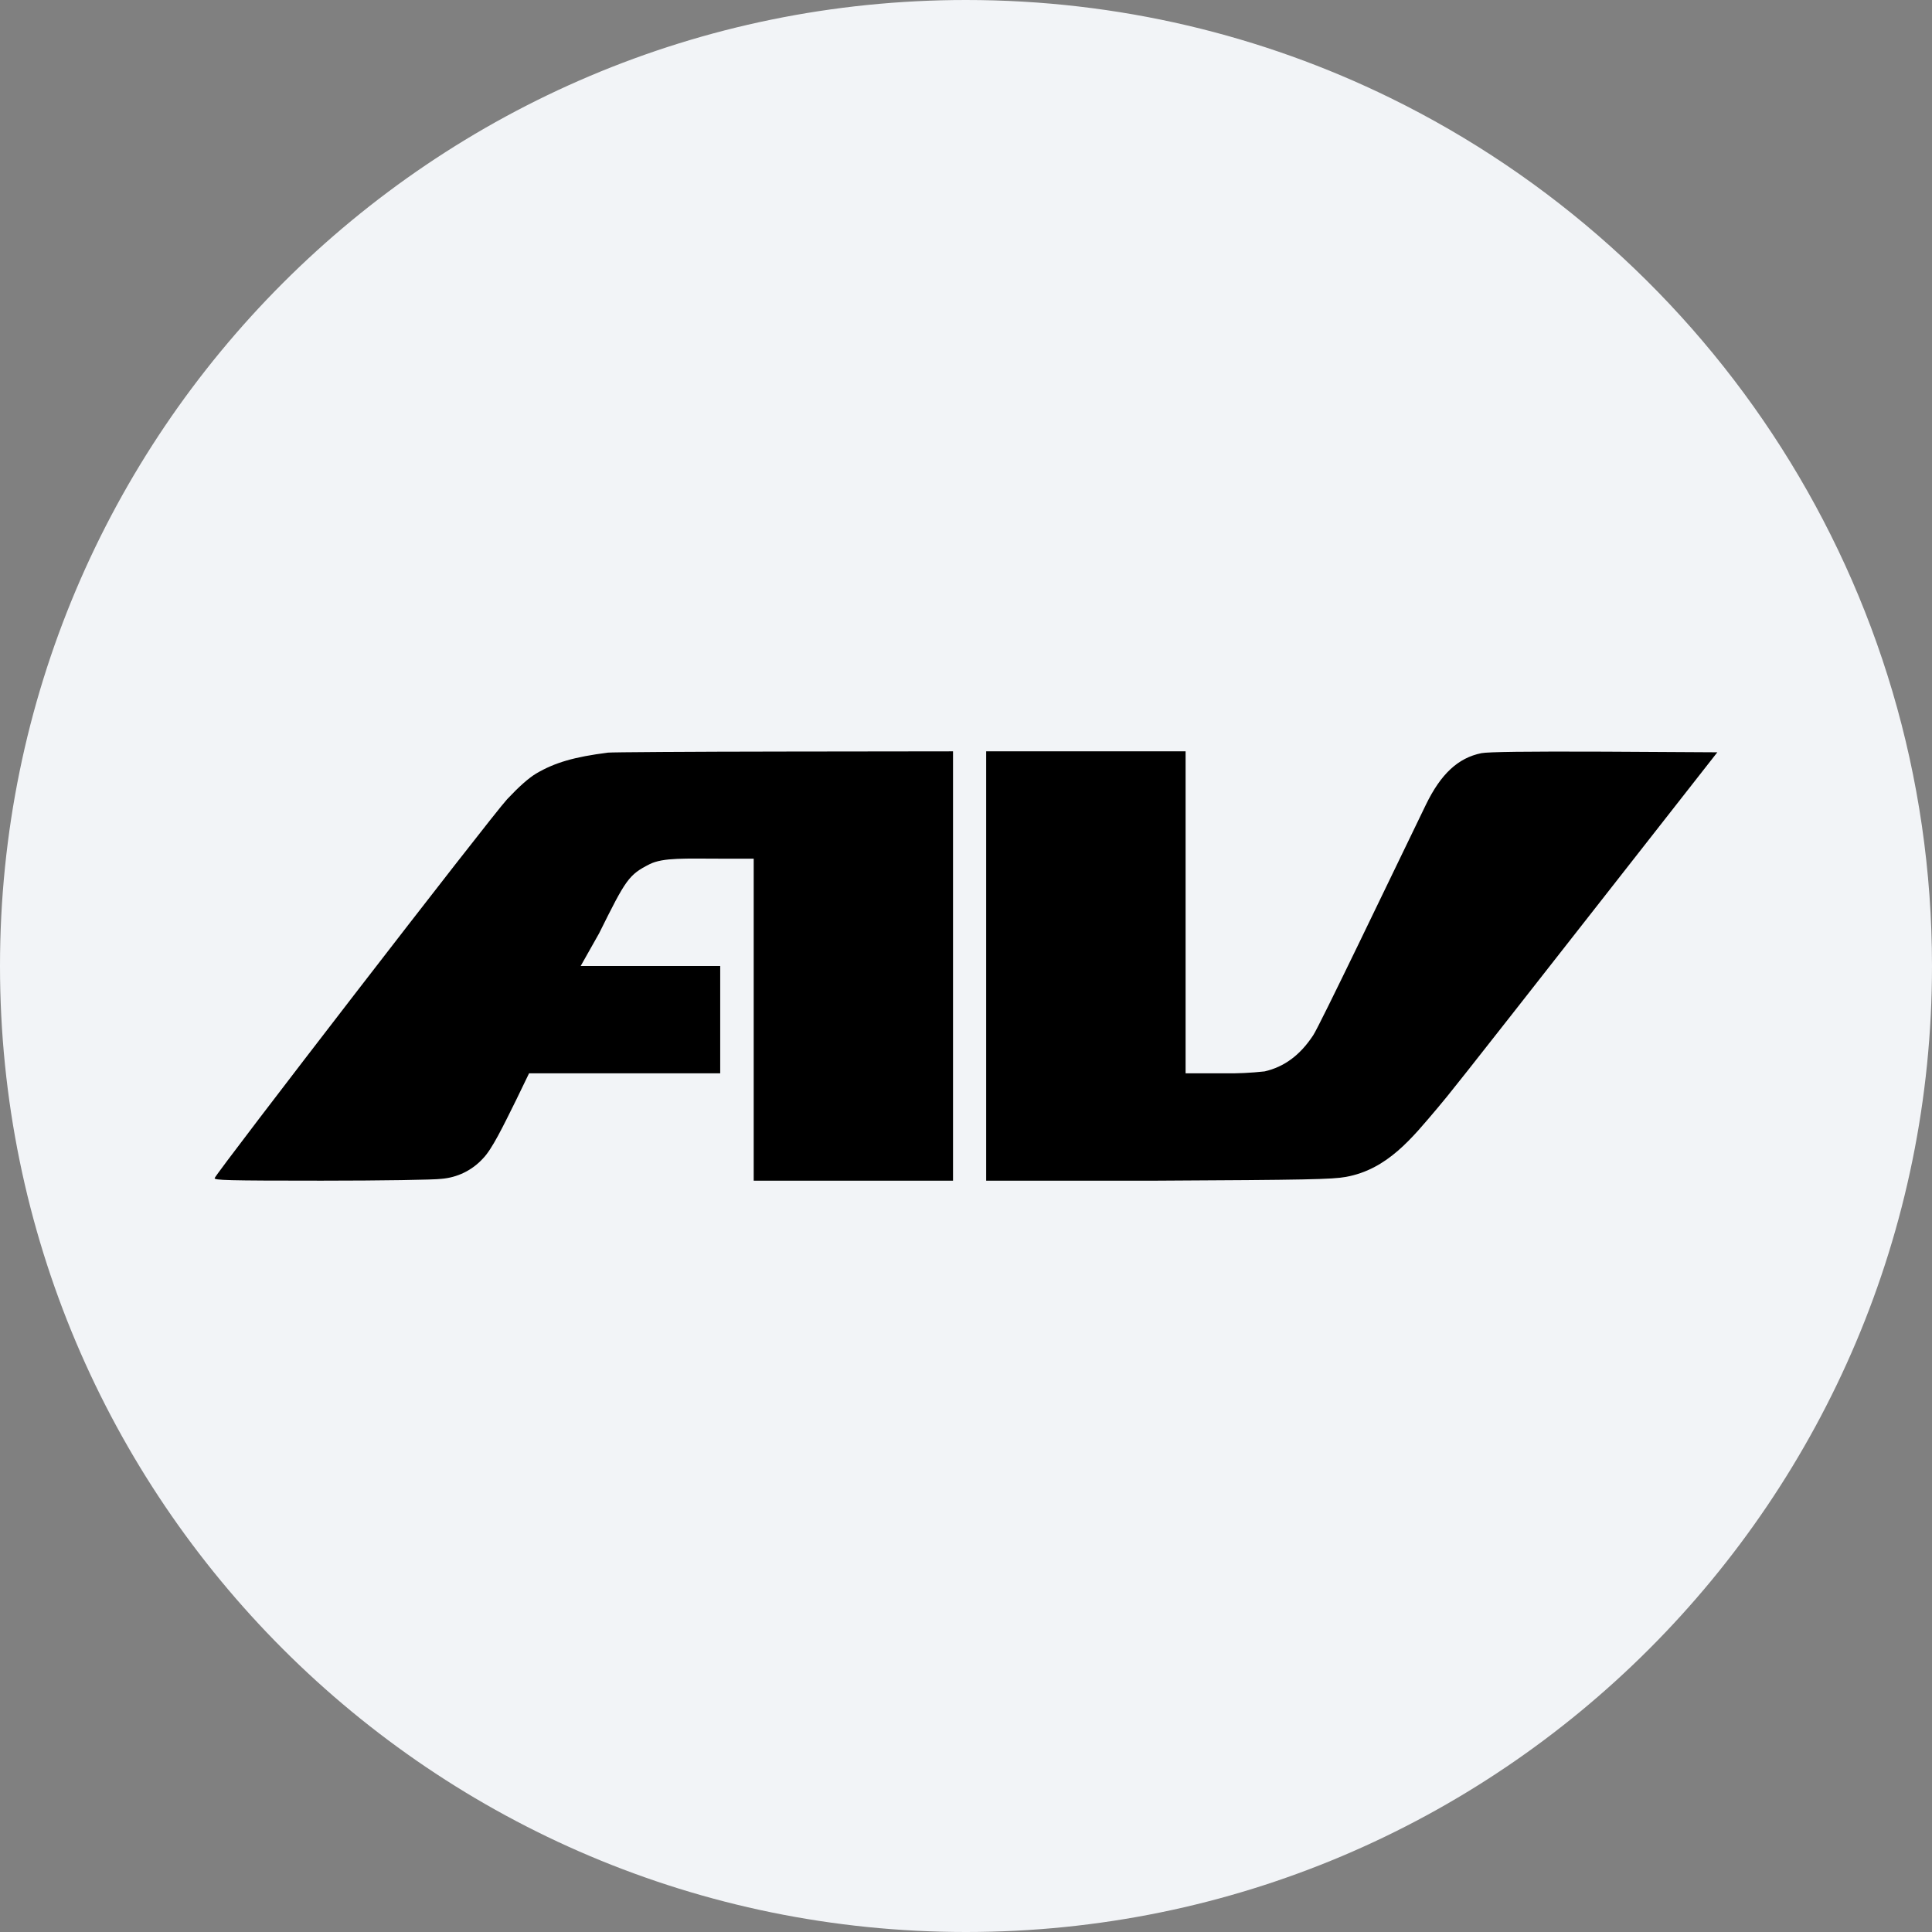<svg width="36" height="36" fill="none" xmlns="http://www.w3.org/2000/svg"><rect width="100%" height="100%" fill="#808080" stroke="none"/><path d="M18 0c2.837 0 5.52.656 7.907 1.825C31.884 4.753 36 10.895 36 18c0 9.942-8.058 18-18 18-9.94 0-18-8.057-18-18C0 8.06 8.06 0 18 0Z" fill="#F2F4F7"/><path d="M11.33 14.024c-.628.08-.99.184-1.34.39-.142.086-.316.24-.54.478-.304.328-5.41 6.948-5.45 7.06-.013.04.219.048 1.99.048 1.109 0 2.112-.016 2.232-.034.298-.023.575-.158.776-.378.17-.172.374-.596.62-1.092l.24-.496h3.562v-2h-2.6l.344-.61c.5-1.008.552-1.09.942-1.288.254-.126.67-.102 1.32-.102h.618v6h3.714v-8l-3.148.004c-1.754.002-3.226.012-3.28.02ZM18.376 22h3.176c2.792-.014 3.272-.024 3.526-.07.774-.14 1.23-.72 1.71-1.286.206-.244.3-.356 3.018-3.826l2.194-2.8-2.106-.012c-1.472-.006-2.16.004-2.29.028-.434.088-.756.386-1.036.964-.688 1.42-1.986 4.128-2.098 4.292-.244.372-.54.59-.906.674-.253.028-.509.04-.764.036h-.708v-6h-3.716v8Z" fill="#000"/></svg>